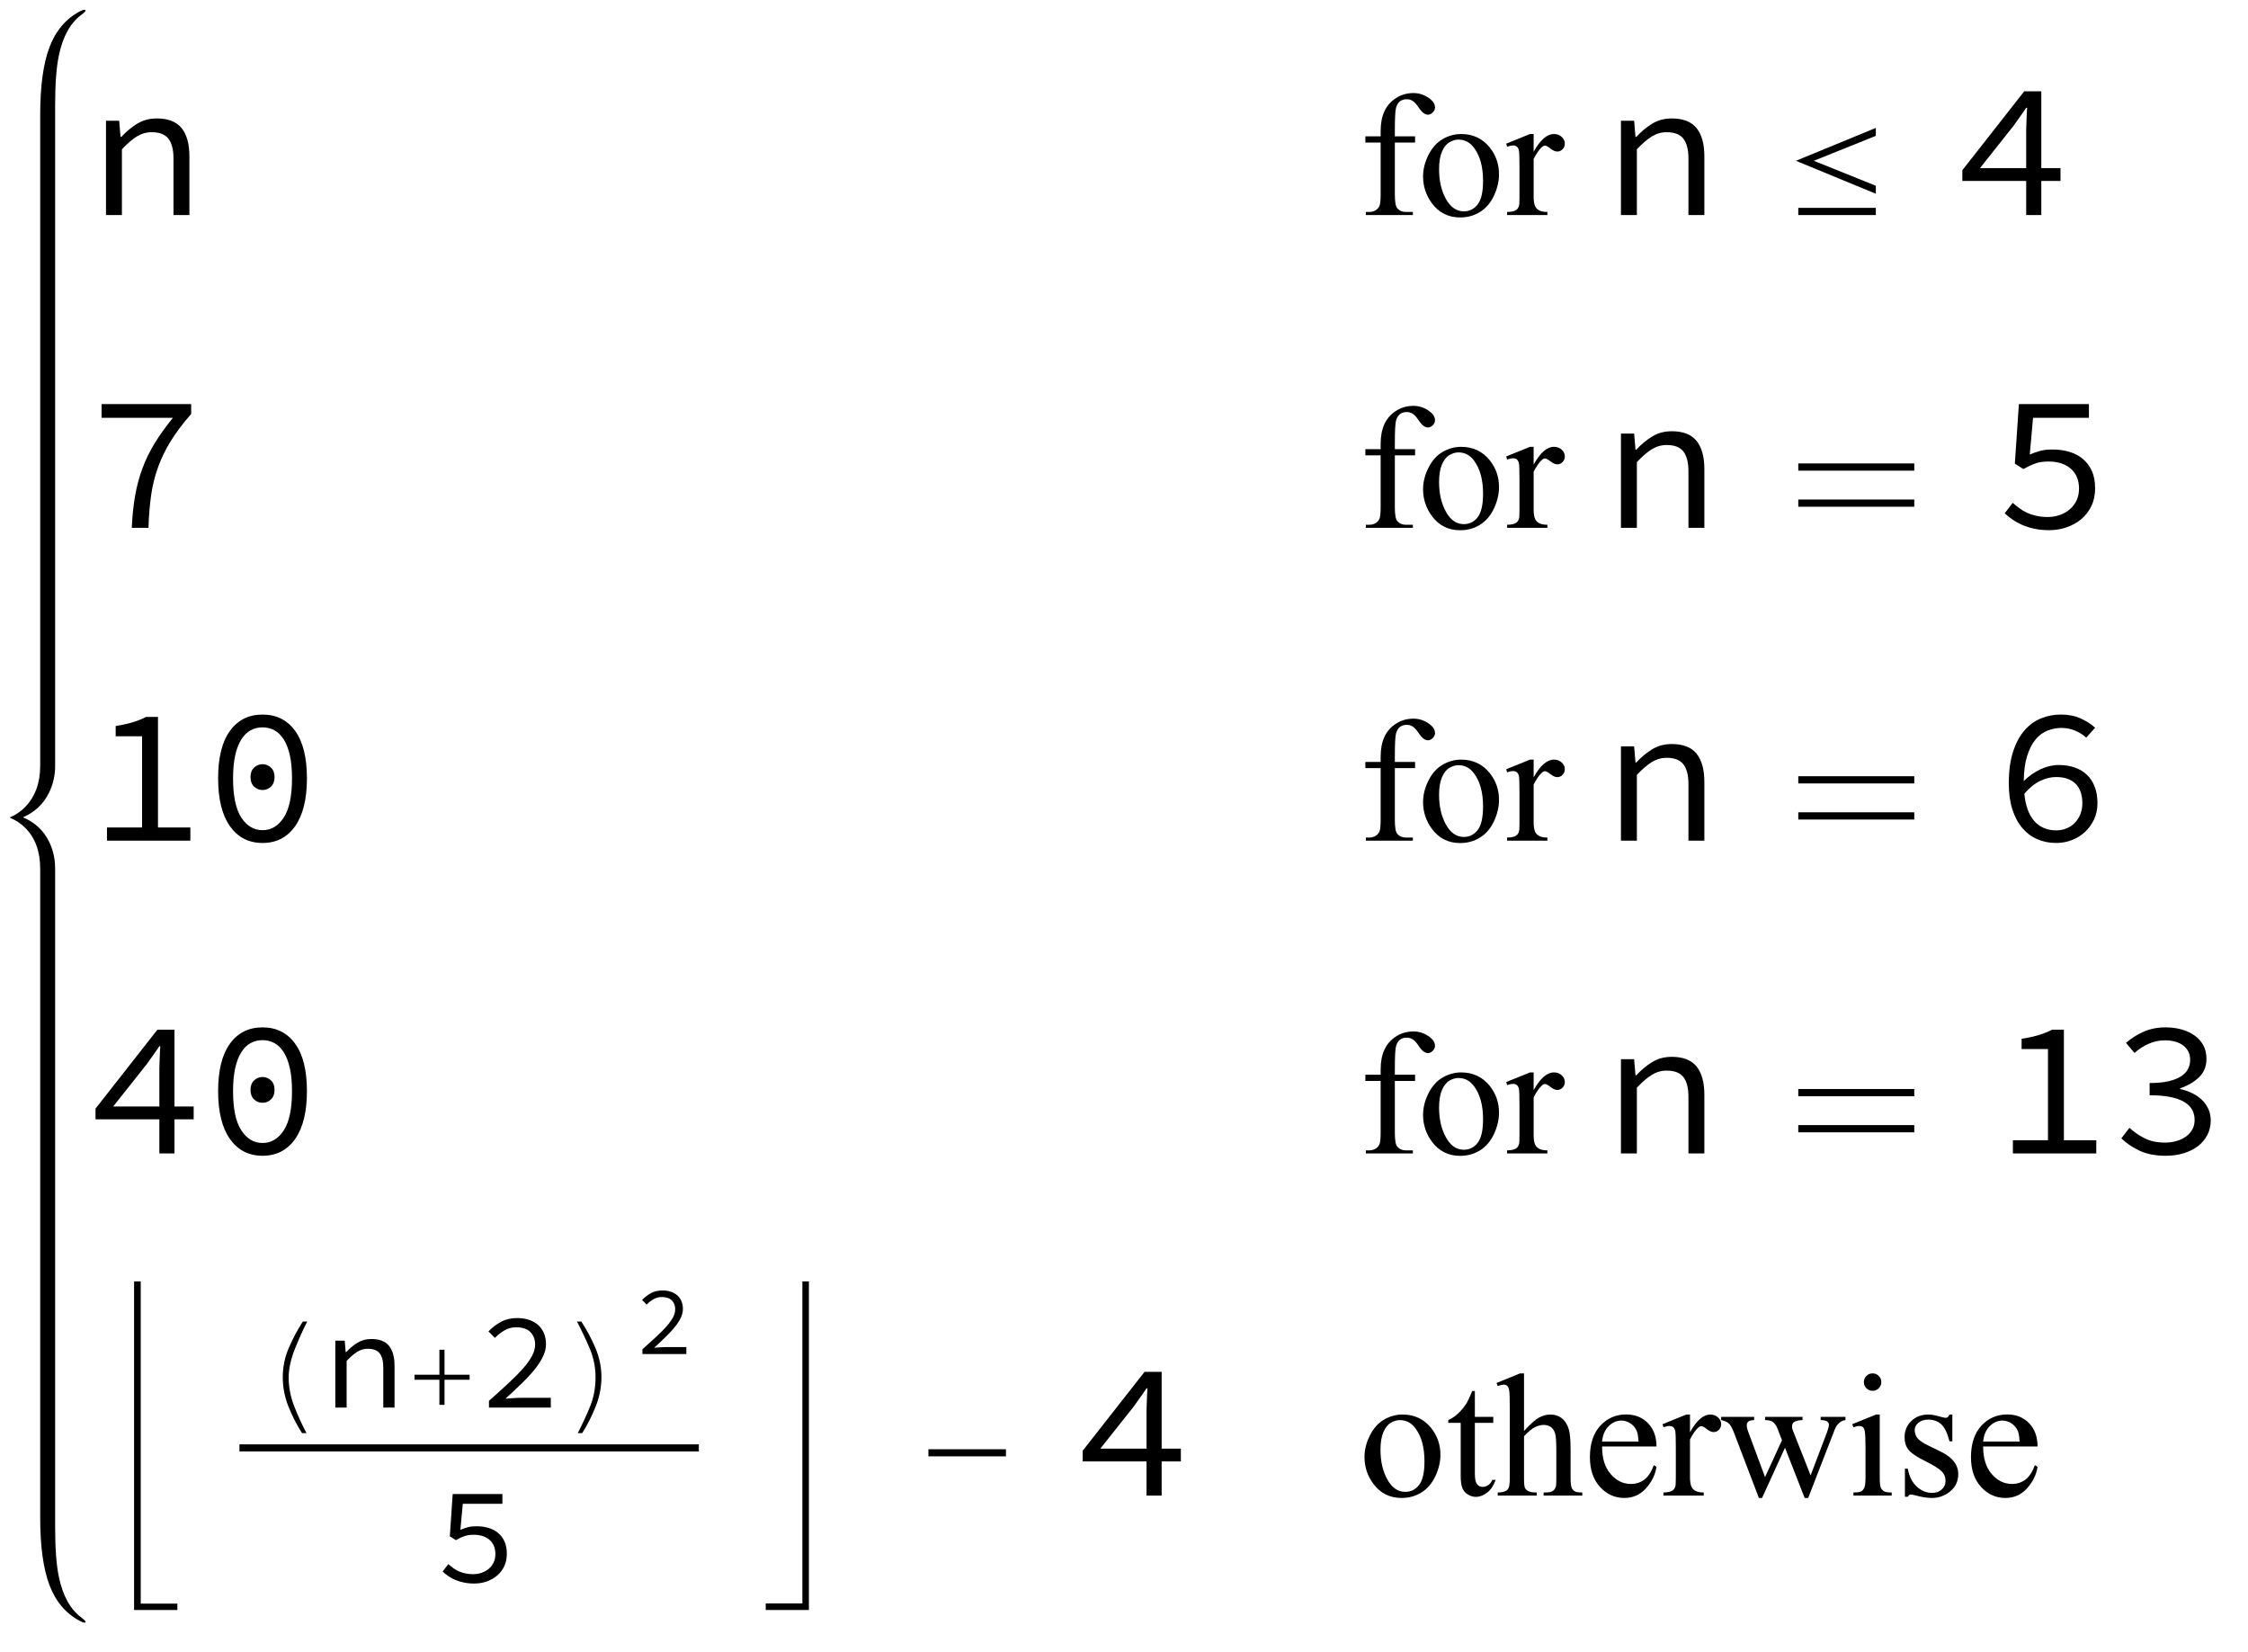 <?xml version="1.0" encoding="UTF-8"?>
<svg xmlns="http://www.w3.org/2000/svg" xmlns:xlink="http://www.w3.org/1999/xlink"  viewBox="0 0 230 169" version="1.1">
<defs>
<g>
<symbol overflow="visible" id="glyph0-0">
<path style="stroke:none;" d="M 1.23 -13.098 L 10.676 -13.098 L 10.676 0 L 1.23 0 Z M 5.059 -6.746 L 2.52 -11.352 L 2.52 -2.184 Z M 9.367 -2.184 L 9.367 -11.352 L 6.848 -6.746 Z M 8.473 -1.152 L 7.023 -3.77 L 5.992 -5.816 L 5.914 -5.816 L 4.844 -3.77 L 3.375 -1.152 Z M 5.992 -7.68 L 6.965 -9.547 L 8.273 -11.906 L 3.613 -11.906 L 4.922 -9.547 L 5.914 -7.68 Z M 5.992 -7.68 "/>
</symbol>
<symbol overflow="visible" id="glyph0-1">
<path style="stroke:none;" d="M 1.844 -9.645 L 3.195 -9.645 L 3.332 -7.996 L 3.414 -7.996 C 3.918 -8.539 4.457 -8.988 5.039 -9.348 C 5.621 -9.703 6.289 -9.883 7.047 -9.883 C 8.195 -9.883 9.039 -9.555 9.574 -8.902 C 10.109 -8.246 10.379 -7.277 10.379 -5.992 L 10.379 0 L 8.75 0 L 8.75 -5.773 C 8.75 -6.688 8.578 -7.367 8.234 -7.809 C 7.891 -8.254 7.324 -8.473 6.527 -8.473 C 6.238 -8.473 5.969 -8.438 5.727 -8.363 C 5.48 -8.293 5.238 -8.184 5 -8.039 C 4.762 -7.891 4.52 -7.711 4.266 -7.492 C 4.016 -7.273 3.75 -7.02 3.473 -6.727 L 3.473 0 L 1.844 0 Z M 1.844 -9.645 "/>
</symbol>
<symbol overflow="visible" id="glyph0-2">
<path style="stroke:none;" d="M 7.305 -4.801 L 7.305 -8.73 C 7.316 -9.074 7.328 -9.449 7.344 -9.852 C 7.355 -10.258 7.375 -10.629 7.402 -10.973 L 7.305 -10.973 C 7.105 -10.668 6.895 -10.363 6.668 -10.051 C 6.441 -9.742 6.227 -9.434 6.012 -9.129 L 2.578 -4.801 Z M 10.816 -3.492 L 8.852 -3.492 L 8.852 0 L 7.305 0 L 7.305 -3.492 L 0.773 -3.492 L 0.773 -4.586 L 7.105 -12.66 L 8.852 -12.66 L 8.852 -4.801 L 10.816 -4.801 Z M 10.816 -3.492 "/>
</symbol>
<symbol overflow="visible" id="glyph0-3">
<path style="stroke:none;" d="M 4.484 0 C 4.539 -1.203 4.648 -2.297 4.824 -3.285 C 4.996 -4.27 5.246 -5.207 5.578 -6.094 C 5.906 -6.98 6.328 -7.84 6.836 -8.672 C 7.348 -9.504 7.965 -10.367 8.691 -11.254 L 1.391 -11.254 L 1.391 -12.66 L 10.559 -12.66 L 10.559 -11.648 C 9.723 -10.695 9.035 -9.785 8.492 -8.91 C 7.949 -8.039 7.516 -7.148 7.184 -6.242 C 6.852 -5.336 6.613 -4.379 6.469 -3.375 C 6.324 -2.367 6.23 -1.242 6.191 0 Z M 4.484 0 "/>
</symbol>
<symbol overflow="visible" id="glyph0-4">
<path style="stroke:none;" d="M 1.926 -2.559 C 2.137 -2.375 2.363 -2.191 2.602 -2.016 C 2.84 -1.836 3.098 -1.68 3.383 -1.547 C 3.668 -1.414 3.984 -1.309 4.336 -1.23 C 4.688 -1.152 5.074 -1.109 5.496 -1.109 C 5.945 -1.109 6.367 -1.18 6.758 -1.32 C 7.148 -1.457 7.488 -1.652 7.777 -1.906 C 8.07 -2.156 8.297 -2.461 8.465 -2.816 C 8.629 -3.176 8.711 -3.57 8.711 -4.008 C 8.711 -4.883 8.43 -5.562 7.867 -6.051 C 7.305 -6.543 6.551 -6.785 5.598 -6.785 C 5.066 -6.785 4.617 -6.723 4.246 -6.59 C 3.875 -6.457 3.465 -6.266 3.016 -6.012 L 2.145 -6.57 L 2.559 -12.66 L 9.723 -12.66 L 9.723 -11.254 L 4.008 -11.254 L 3.672 -7.5 C 4.043 -7.66 4.402 -7.785 4.754 -7.879 C 5.105 -7.973 5.523 -8.016 6.012 -8.016 C 6.621 -8.016 7.191 -7.938 7.719 -7.777 C 8.25 -7.621 8.707 -7.379 9.098 -7.055 C 9.488 -6.73 9.797 -6.32 10.023 -5.824 C 10.246 -5.328 10.359 -4.738 10.359 -4.047 C 10.359 -3.359 10.23 -2.75 9.973 -2.223 C 9.715 -1.695 9.367 -1.246 8.93 -0.883 C 8.492 -0.52 7.996 -0.242 7.434 -0.051 C 6.871 0.141 6.285 0.238 5.676 0.238 C 5.105 0.238 4.594 0.188 4.137 0.09 C 3.68 -0.008 3.27 -0.141 2.906 -0.297 C 2.543 -0.457 2.211 -0.637 1.914 -0.844 C 1.617 -1.047 1.348 -1.262 1.109 -1.488 Z M 1.926 -2.559 "/>
</symbol>
<symbol overflow="visible" id="glyph0-5">
<path style="stroke:none;" d="M 10.477 -1.348 L 10.477 0 L 1.945 0 L 1.945 -1.348 L 5.535 -1.348 L 5.535 -10.676 L 2.836 -10.676 L 2.836 -11.727 C 3.512 -11.832 4.102 -11.965 4.605 -12.117 C 5.105 -12.27 5.555 -12.449 5.953 -12.66 L 7.164 -12.66 L 7.164 -1.348 Z M 10.477 -1.348 "/>
</symbol>
<symbol overflow="visible" id="glyph0-6">
<path style="stroke:none;" d="M 5.953 0.238 C 4.539 0.238 3.426 -0.336 2.621 -1.477 C 1.812 -2.621 1.41 -4.254 1.41 -6.371 C 1.41 -8.5 1.812 -10.121 2.621 -11.23 C 3.426 -12.344 4.539 -12.898 5.953 -12.898 C 7.367 -12.898 8.48 -12.344 9.289 -11.23 C 10.094 -10.121 10.496 -8.5 10.496 -6.371 C 10.496 -4.254 10.094 -2.621 9.289 -1.477 C 8.48 -0.332 7.367 0.238 5.953 0.238 Z M 5.953 -11.59 C 5.516 -11.59 5.113 -11.492 4.742 -11.293 C 4.371 -11.094 4.051 -10.777 3.781 -10.348 C 3.508 -9.918 3.301 -9.375 3.156 -8.723 C 3.012 -8.066 2.938 -7.281 2.938 -6.371 C 2.938 -4.559 3.219 -3.223 3.781 -2.363 C 4.344 -1.504 5.066 -1.07 5.953 -1.07 C 6.84 -1.07 7.562 -1.5 8.125 -2.363 C 8.688 -3.223 8.969 -4.559 8.969 -6.371 C 8.969 -7.285 8.898 -8.066 8.75 -8.723 C 8.605 -9.379 8.398 -9.918 8.125 -10.348 C 7.855 -10.777 7.535 -11.094 7.164 -11.293 C 6.793 -11.492 6.391 -11.59 5.953 -11.59 Z M 5.953 -5.18 C 5.621 -5.18 5.336 -5.297 5.09 -5.527 C 4.844 -5.758 4.723 -6.086 4.723 -6.508 C 4.723 -6.918 4.844 -7.238 5.09 -7.473 C 5.336 -7.703 5.621 -7.82 5.953 -7.82 C 6.285 -7.82 6.57 -7.703 6.816 -7.473 C 7.062 -7.242 7.184 -6.918 7.184 -6.508 C 7.184 -6.086 7.062 -5.758 6.816 -5.527 C 6.57 -5.297 6.285 -5.18 5.953 -5.18 Z M 5.953 -5.18 "/>
</symbol>
<symbol overflow="visible" id="glyph0-7">
<path style="stroke:none;" d="M 6.371 -1.051 C 6.742 -1.051 7.09 -1.117 7.422 -1.25 C 7.754 -1.383 8.039 -1.57 8.273 -1.816 C 8.512 -2.062 8.703 -2.352 8.84 -2.688 C 8.98 -3.027 9.051 -3.406 9.051 -3.832 C 9.051 -4.703 8.816 -5.367 8.355 -5.824 C 7.891 -6.281 7.223 -6.508 6.352 -6.508 C 5.848 -6.508 5.32 -6.379 4.762 -6.121 C 4.207 -5.863 3.656 -5.426 3.117 -4.801 C 3.234 -3.57 3.574 -2.641 4.137 -2.004 C 4.699 -1.371 5.445 -1.051 6.371 -1.051 Z M 9.445 -10.539 C 9.113 -10.844 8.73 -11.082 8.297 -11.262 C 7.859 -11.441 7.402 -11.531 6.926 -11.531 C 6.422 -11.531 5.941 -11.438 5.477 -11.254 C 5.016 -11.066 4.605 -10.762 4.258 -10.34 C 3.906 -9.918 3.621 -9.355 3.402 -8.664 C 3.184 -7.969 3.07 -7.109 3.055 -6.094 C 3.559 -6.594 4.125 -6.996 4.754 -7.293 C 5.383 -7.59 6.012 -7.738 6.648 -7.738 C 7.23 -7.738 7.762 -7.656 8.246 -7.492 C 8.73 -7.328 9.145 -7.082 9.496 -6.758 C 9.848 -6.434 10.117 -6.027 10.309 -5.535 C 10.5 -5.047 10.598 -4.477 10.598 -3.832 C 10.598 -3.223 10.48 -2.668 10.25 -2.172 C 10.02 -1.676 9.711 -1.25 9.328 -0.895 C 8.945 -0.535 8.496 -0.258 7.988 -0.059 C 7.477 0.141 6.938 0.238 6.371 0.238 C 5.684 0.238 5.043 0.113 4.457 -0.141 C 3.867 -0.391 3.355 -0.77 2.918 -1.281 C 2.48 -1.789 2.141 -2.426 1.895 -3.184 C 1.648 -3.945 1.527 -4.836 1.527 -5.855 C 1.527 -7.125 1.672 -8.207 1.965 -9.098 C 2.254 -9.992 2.645 -10.719 3.137 -11.281 C 3.625 -11.844 4.191 -12.254 4.832 -12.512 C 5.473 -12.77 6.141 -12.898 6.828 -12.898 C 7.609 -12.898 8.285 -12.77 8.859 -12.512 C 9.438 -12.254 9.938 -11.934 10.359 -11.551 Z M 9.445 -10.539 "/>
</symbol>
<symbol overflow="visible" id="glyph0-8">
<path style="stroke:none;" d="M 1.965 -2.621 C 2.387 -2.223 2.895 -1.871 3.484 -1.566 C 4.07 -1.262 4.777 -1.109 5.598 -1.109 C 6.035 -1.109 6.438 -1.168 6.809 -1.281 C 7.18 -1.395 7.5 -1.547 7.77 -1.746 C 8.039 -1.945 8.254 -2.188 8.406 -2.469 C 8.559 -2.754 8.633 -3.074 8.633 -3.434 C 8.633 -3.805 8.551 -4.145 8.383 -4.457 C 8.219 -4.766 7.953 -5.035 7.582 -5.258 C 7.211 -5.484 6.734 -5.656 6.152 -5.773 C 5.57 -5.895 4.863 -5.953 4.027 -5.953 L 4.027 -7.203 C 4.781 -7.203 5.422 -7.262 5.945 -7.383 C 6.465 -7.5 6.895 -7.668 7.223 -7.879 C 7.555 -8.09 7.797 -8.34 7.949 -8.633 C 8.102 -8.922 8.176 -9.234 8.176 -9.566 C 8.176 -10.188 7.941 -10.676 7.473 -11.035 C 7.004 -11.391 6.375 -11.57 5.598 -11.57 C 5 -11.57 4.438 -11.449 3.91 -11.211 C 3.379 -10.973 2.902 -10.664 2.48 -10.281 L 1.609 -11.312 C 2.137 -11.773 2.738 -12.156 3.414 -12.453 C 4.09 -12.75 4.836 -12.898 5.656 -12.898 C 6.25 -12.898 6.805 -12.828 7.312 -12.68 C 7.82 -12.535 8.266 -12.328 8.641 -12.055 C 9.02 -11.785 9.312 -11.449 9.527 -11.055 C 9.738 -10.656 9.844 -10.199 9.844 -9.684 C 9.844 -8.918 9.59 -8.289 9.09 -7.801 C 8.586 -7.309 7.938 -6.934 7.145 -6.668 L 7.145 -6.59 C 7.566 -6.496 7.969 -6.359 8.344 -6.184 C 8.723 -6.004 9.055 -5.777 9.348 -5.508 C 9.637 -5.234 9.867 -4.922 10.031 -4.562 C 10.195 -4.207 10.281 -3.809 10.281 -3.375 C 10.281 -2.82 10.16 -2.316 9.922 -1.867 C 9.684 -1.418 9.355 -1.035 8.941 -0.723 C 8.523 -0.414 8.039 -0.176 7.48 -0.012 C 6.926 0.156 6.332 0.238 5.695 0.238 C 4.598 0.238 3.68 0.055 2.938 -0.309 C 2.195 -0.672 1.594 -1.086 1.133 -1.547 Z M 1.965 -2.621 "/>
</symbol>
<symbol overflow="visible" id="glyph1-0">
<path style="stroke:none;" d="M 2.496 0 L 2.496 -11.25 L 11.496 -11.25 L 11.496 0 Z M 2.777 -0.281 L 11.215 -0.281 L 11.215 -10.969 L 2.777 -10.969 Z M 2.777 -0.281 "/>
</symbol>
<symbol overflow="visible" id="glyph1-1">
<g>
</g>
</symbol>
<symbol overflow="visible" id="glyph1-2">
<path style="stroke:none;" d="M 3.711 -7.418 L 3.711 -2.125 C 3.711 -1.375 3.789 -0.902 3.953 -0.703 C 4.172 -0.445 4.461 -0.316 4.824 -0.316 L 5.555 -0.316 L 5.555 0 L 0.746 0 L 0.746 -0.316 L 1.109 -0.316 C 1.344 -0.316 1.555 -0.375 1.75 -0.492 C 1.941 -0.609 2.074 -0.766 2.148 -0.969 C 2.223 -1.168 2.258 -1.555 2.258 -2.125 L 2.258 -7.418 L 0.695 -7.418 L 0.695 -8.051 L 2.258 -8.051 L 2.258 -8.578 C 2.258 -9.383 2.387 -10.062 2.645 -10.617 C 2.902 -11.172 3.297 -11.625 3.828 -11.965 C 4.359 -12.309 4.953 -12.48 5.617 -12.48 C 6.23 -12.48 6.797 -12.281 7.312 -11.883 C 7.652 -11.617 7.82 -11.324 7.82 -10.996 C 7.82 -10.82 7.746 -10.652 7.594 -10.5 C 7.441 -10.344 7.277 -10.266 7.102 -10.266 C 6.969 -10.266 6.824 -10.312 6.676 -10.41 C 6.527 -10.508 6.344 -10.715 6.125 -11.035 C 5.91 -11.355 5.711 -11.57 5.527 -11.68 C 5.348 -11.793 5.145 -11.848 4.922 -11.848 C 4.652 -11.848 4.422 -11.777 4.234 -11.633 C 4.047 -11.488 3.914 -11.266 3.832 -10.965 C 3.75 -10.664 3.711 -9.883 3.711 -8.633 L 3.711 -8.051 L 5.781 -8.051 L 5.781 -7.418 Z M 3.711 -7.418 "/>
</symbol>
<symbol overflow="visible" id="glyph1-3">
<path style="stroke:none;" d="M 4.5 -8.289 C 5.719 -8.289 6.695 -7.824 7.438 -6.898 C 8.062 -6.109 8.375 -5.199 8.375 -4.176 C 8.375 -3.453 8.203 -2.727 7.859 -1.984 C 7.512 -1.246 7.035 -0.691 6.43 -0.316 C 5.824 0.059 5.148 0.246 4.402 0.246 C 3.191 0.246 2.227 -0.238 1.512 -1.203 C 0.906 -2.02 0.605 -2.934 0.605 -3.945 C 0.605 -4.684 0.789 -5.418 1.156 -6.148 C 1.523 -6.879 2.004 -7.418 2.602 -7.766 C 3.199 -8.113 3.832 -8.289 4.5 -8.289 Z M 4.227 -7.719 C 3.918 -7.719 3.605 -7.625 3.293 -7.441 C 2.977 -7.258 2.727 -6.93 2.531 -6.469 C 2.336 -6.008 2.242 -5.41 2.242 -4.684 C 2.242 -3.512 2.473 -2.5 2.941 -1.652 C 3.406 -0.805 4.02 -0.379 4.781 -0.379 C 5.352 -0.379 5.82 -0.613 6.188 -1.082 C 6.555 -1.551 6.742 -2.355 6.742 -3.5 C 6.742 -4.93 6.434 -6.055 5.82 -6.875 C 5.402 -7.438 4.871 -7.719 4.227 -7.719 Z M 4.227 -7.719 "/>
</symbol>
<symbol overflow="visible" id="glyph1-4">
<path style="stroke:none;" d="M 2.918 -8.289 L 2.918 -6.477 C 3.594 -7.684 4.281 -8.289 4.992 -8.289 C 5.312 -8.289 5.582 -8.191 5.793 -7.992 C 6.004 -7.797 6.109 -7.57 6.109 -7.312 C 6.109 -7.086 6.031 -6.891 5.879 -6.734 C 5.727 -6.574 5.547 -6.496 5.336 -6.496 C 5.129 -6.496 4.898 -6.598 4.645 -6.797 C 4.391 -7 4.203 -7.102 4.078 -7.102 C 3.973 -7.102 3.859 -7.043 3.734 -6.926 C 3.473 -6.688 3.199 -6.289 2.918 -5.738 L 2.918 -1.883 C 2.918 -1.438 2.973 -1.098 3.086 -0.871 C 3.16 -0.711 3.297 -0.578 3.488 -0.477 C 3.684 -0.371 3.961 -0.316 4.324 -0.316 L 4.324 0 L 0.203 0 L 0.203 -0.316 C 0.613 -0.316 0.918 -0.383 1.117 -0.508 C 1.262 -0.602 1.367 -0.754 1.422 -0.957 C 1.453 -1.059 1.469 -1.344 1.469 -1.812 L 1.469 -4.93 C 1.469 -5.867 1.449 -6.426 1.41 -6.605 C 1.371 -6.785 1.301 -6.914 1.199 -6.996 C 1.098 -7.078 0.969 -7.117 0.816 -7.117 C 0.637 -7.117 0.43 -7.074 0.203 -6.988 L 0.113 -7.305 L 2.547 -8.289 Z M 2.918 -8.289 "/>
</symbol>
<symbol overflow="visible" id="glyph1-5">
<path style="stroke:none;" d="M 2.898 -10.695 L 2.898 -8.051 L 4.781 -8.051 L 4.781 -7.438 L 2.898 -7.438 L 2.898 -2.215 C 2.898 -1.695 2.977 -1.344 3.125 -1.16 C 3.273 -0.977 3.465 -0.887 3.699 -0.887 C 3.895 -0.887 4.082 -0.949 4.262 -1.066 C 4.445 -1.188 4.586 -1.367 4.684 -1.602 L 5.027 -1.602 C 4.82 -1.027 4.531 -0.594 4.156 -0.305 C 3.781 -0.016 3.395 0.133 2.996 0.133 C 2.727 0.133 2.465 0.059 2.207 -0.094 C 1.949 -0.242 1.758 -0.457 1.633 -0.734 C 1.512 -1.012 1.449 -1.441 1.449 -2.023 L 1.449 -7.438 L 0.176 -7.438 L 0.176 -7.727 C 0.5 -7.855 0.828 -8.074 1.164 -8.379 C 1.5 -8.688 1.801 -9.055 2.066 -9.477 C 2.199 -9.699 2.387 -10.105 2.629 -10.695 Z M 2.898 -10.695 "/>
</symbol>
<symbol overflow="visible" id="glyph1-6">
<path style="stroke:none;" d="M 2.926 -12.5 L 2.926 -6.609 C 3.578 -7.324 4.094 -7.781 4.473 -7.984 C 4.855 -8.188 5.234 -8.289 5.617 -8.289 C 6.074 -8.289 6.465 -8.164 6.793 -7.91 C 7.121 -7.656 7.367 -7.262 7.523 -6.723 C 7.633 -6.348 7.691 -5.664 7.691 -4.668 L 7.691 -1.82 C 7.691 -1.309 7.73 -0.961 7.812 -0.773 C 7.871 -0.633 7.973 -0.523 8.113 -0.438 C 8.254 -0.355 8.512 -0.316 8.887 -0.316 L 8.887 0 L 4.93 0 L 4.93 -0.316 L 5.117 -0.316 C 5.492 -0.316 5.75 -0.375 5.898 -0.488 C 6.043 -0.602 6.148 -0.77 6.203 -0.992 C 6.223 -1.086 6.23 -1.363 6.23 -1.82 L 6.23 -4.668 C 6.23 -5.547 6.188 -6.125 6.094 -6.398 C 6.004 -6.672 5.859 -6.879 5.66 -7.02 C 5.461 -7.156 5.219 -7.227 4.938 -7.227 C 4.652 -7.227 4.352 -7.148 4.043 -6.996 C 3.734 -6.844 3.359 -6.535 2.926 -6.074 L 2.926 -1.82 C 2.926 -1.27 2.957 -0.926 3.02 -0.789 C 3.082 -0.656 3.195 -0.543 3.363 -0.453 C 3.531 -0.363 3.816 -0.316 4.227 -0.316 L 4.227 0 L 0.238 0 L 0.238 -0.316 C 0.594 -0.316 0.875 -0.371 1.082 -0.484 C 1.199 -0.543 1.293 -0.652 1.363 -0.816 C 1.434 -0.98 1.469 -1.316 1.469 -1.82 L 1.469 -9.105 C 1.469 -10.023 1.445 -10.59 1.402 -10.801 C 1.359 -11.012 1.289 -11.156 1.199 -11.234 C 1.109 -11.309 0.988 -11.348 0.836 -11.348 C 0.711 -11.348 0.512 -11.301 0.238 -11.207 L 0.113 -11.516 L 2.523 -12.5 Z M 2.926 -12.5 "/>
</symbol>
<symbol overflow="visible" id="glyph1-7">
<path style="stroke:none;" d="M 1.914 -5.02 C 1.91 -3.824 2.199 -2.887 2.785 -2.207 C 3.371 -1.527 4.062 -1.188 4.852 -1.188 C 5.379 -1.188 5.836 -1.332 6.227 -1.621 C 6.617 -1.91 6.945 -2.406 7.207 -3.109 L 7.48 -2.938 C 7.355 -2.133 7 -1.402 6.406 -0.742 C 5.816 -0.082 5.074 0.246 4.184 0.246 C 3.219 0.246 2.391 -0.129 1.699 -0.883 C 1.012 -1.637 0.668 -2.648 0.668 -3.922 C 0.668 -5.297 1.02 -6.371 1.727 -7.141 C 2.434 -7.91 3.32 -8.297 4.387 -8.297 C 5.289 -8.297 6.031 -8 6.609 -7.406 C 7.188 -6.812 7.48 -6.016 7.48 -5.02 Z M 1.914 -5.527 L 5.641 -5.527 C 5.613 -6.043 5.551 -6.406 5.457 -6.617 C 5.312 -6.945 5.094 -7.203 4.805 -7.391 C 4.516 -7.578 4.211 -7.672 3.895 -7.672 C 3.406 -7.672 2.973 -7.484 2.59 -7.105 C 2.203 -6.727 1.98 -6.203 1.914 -5.527 Z M 1.914 -5.527 "/>
</symbol>
<symbol overflow="visible" id="glyph1-8">
<path style="stroke:none;" d="M 0.113 -8.051 L 3.488 -8.051 L 3.488 -7.727 C 3.18 -7.703 2.977 -7.648 2.879 -7.559 C 2.781 -7.469 2.734 -7.344 2.734 -7.18 C 2.734 -7 2.781 -6.781 2.883 -6.523 L 4.605 -1.891 L 6.336 -5.66 L 5.879 -6.848 C 5.738 -7.199 5.555 -7.441 5.328 -7.578 C 5.199 -7.66 4.957 -7.707 4.605 -7.727 L 4.605 -8.051 L 8.438 -8.051 L 8.438 -7.727 C 8.016 -7.707 7.719 -7.633 7.539 -7.496 C 7.422 -7.402 7.367 -7.254 7.367 -7.047 C 7.367 -6.93 7.391 -6.812 7.438 -6.688 L 9.266 -2.066 L 10.961 -6.523 C 11.078 -6.84 11.137 -7.09 11.137 -7.277 C 11.137 -7.391 11.078 -7.488 10.965 -7.578 C 10.852 -7.664 10.625 -7.715 10.293 -7.727 L 10.293 -8.051 L 12.832 -8.051 L 12.832 -7.727 C 12.32 -7.648 11.945 -7.305 11.707 -6.688 L 9.016 0.246 L 8.656 0.246 L 6.645 -4.895 L 4.297 0.246 L 3.973 0.246 L 1.391 -6.523 C 1.219 -6.949 1.051 -7.238 0.887 -7.387 C 0.723 -7.535 0.465 -7.648 0.113 -7.727 Z M 0.113 -8.051 "/>
</symbol>
<symbol overflow="visible" id="glyph1-9">
<path style="stroke:none;" d="M 2.609 -12.5 C 2.855 -12.5 3.066 -12.41 3.238 -12.238 C 3.41 -12.066 3.5 -11.855 3.5 -11.609 C 3.5 -11.363 3.41 -11.152 3.238 -10.977 C 3.066 -10.801 2.855 -10.715 2.609 -10.715 C 2.363 -10.715 2.152 -10.801 1.977 -10.977 C 1.801 -11.152 1.715 -11.363 1.715 -11.609 C 1.715 -11.855 1.801 -12.066 1.973 -12.238 C 2.145 -12.41 2.359 -12.5 2.609 -12.5 Z M 3.34 -8.289 L 3.34 -1.82 C 3.34 -1.316 3.375 -0.98 3.449 -0.812 C 3.523 -0.645 3.633 -0.523 3.773 -0.438 C 3.918 -0.355 4.18 -0.316 4.562 -0.316 L 4.562 0 L 0.648 0 L 0.648 -0.316 C 1.043 -0.316 1.305 -0.355 1.441 -0.43 C 1.578 -0.508 1.684 -0.633 1.762 -0.809 C 1.84 -0.984 1.883 -1.32 1.883 -1.82 L 1.883 -4.922 C 1.883 -5.797 1.855 -6.359 1.801 -6.617 C 1.762 -6.805 1.695 -6.938 1.609 -7.008 C 1.52 -7.082 1.398 -7.117 1.25 -7.117 C 1.086 -7.117 0.883 -7.074 0.648 -6.988 L 0.527 -7.305 L 2.953 -8.289 Z M 3.34 -8.289 "/>
</symbol>
<symbol overflow="visible" id="glyph1-10">
<path style="stroke:none;" d="M 5.766 -8.289 L 5.766 -5.547 L 5.477 -5.547 C 5.254 -6.406 4.969 -6.992 4.617 -7.305 C 4.27 -7.613 3.828 -7.77 3.289 -7.77 C 2.879 -7.77 2.547 -7.66 2.293 -7.445 C 2.043 -7.227 1.914 -6.988 1.914 -6.723 C 1.914 -6.395 2.008 -6.113 2.195 -5.879 C 2.379 -5.641 2.75 -5.383 3.305 -5.117 L 4.586 -4.492 C 5.777 -3.91 6.371 -3.148 6.371 -2.195 C 6.371 -1.465 6.094 -0.875 5.543 -0.426 C 4.988 0.023 4.367 0.246 3.684 0.246 C 3.191 0.246 2.629 0.156 1.996 -0.016 C 1.801 -0.074 1.645 -0.105 1.52 -0.105 C 1.387 -0.105 1.281 -0.031 1.203 0.125 L 0.914 0.125 L 0.914 -2.75 L 1.203 -2.75 C 1.367 -1.93 1.68 -1.312 2.145 -0.898 C 2.609 -0.48 3.125 -0.273 3.699 -0.273 C 4.105 -0.273 4.434 -0.391 4.688 -0.629 C 4.945 -0.867 5.07 -1.152 5.07 -1.484 C 5.07 -1.891 4.93 -2.23 4.645 -2.504 C 4.359 -2.781 3.793 -3.129 2.945 -3.551 C 2.094 -3.973 1.539 -4.352 1.273 -4.695 C 1.012 -5.027 0.879 -5.449 0.879 -5.961 C 0.879 -6.621 1.105 -7.176 1.559 -7.621 C 2.016 -8.066 2.602 -8.289 3.32 -8.289 C 3.637 -8.289 4.023 -8.219 4.473 -8.086 C 4.773 -8 4.973 -7.953 5.07 -7.953 C 5.164 -7.953 5.238 -7.977 5.289 -8.016 C 5.344 -8.055 5.406 -8.148 5.477 -8.289 Z M 5.766 -8.289 "/>
</symbol>
<symbol overflow="visible" id="glyph2-0">
<path style="stroke:none;" d="M 1.242 0 L 1.242 -15.203 L 8.684 -15.203 L 8.684 0 Z M 2.48 -1.242 L 7.441 -1.242 L 7.441 -13.965 L 2.48 -13.965 Z M 2.48 -1.242 "/>
</symbol>
<symbol overflow="visible" id="glyph2-1">
<path style="stroke:none;" d="M 9.922 -2.18 L 1.746 -5.551 L 9.922 -8.914 L 9.922 -8.102 L 3.574 -5.551 L 9.922 -2.996 Z M 9.922 0 L 1.988 0 L 1.988 -0.738 L 9.922 -0.738 Z M 9.922 0 "/>
</symbol>
<symbol overflow="visible" id="glyph2-2">
<path style="stroke:none;" d="M 13.855 -5.852 L 1.988 -5.852 L 1.988 -6.59 L 13.855 -6.59 Z M 13.855 -2.16 L 1.988 -2.16 L 1.988 -2.898 L 13.855 -2.898 Z M 13.855 -2.16 "/>
</symbol>
<symbol overflow="visible" id="glyph2-3">
<path style="stroke:none;" d="M 9.148 11.707 L 4.719 11.707 L 4.719 -21.91 L 5.398 -21.91 L 5.398 11.055 L 9.148 11.055 Z M 9.148 11.707 "/>
</symbol>
<symbol overflow="visible" id="glyph2-4">
<path style="stroke:none;" d="M 6.762 11.707 L 2.344 11.707 L 2.344 11.035 L 6.094 11.035 L 6.094 -21.91 L 6.762 -21.91 Z M 6.762 11.707 "/>
</symbol>
<symbol overflow="visible" id="glyph2-5">
<path style="stroke:none;" d="M 9.922 -4.012 L 1.988 -4.012 L 1.988 -4.738 L 9.922 -4.738 Z M 9.922 -4.012 "/>
</symbol>
<symbol overflow="visible" id="glyph3-0">
<path style="stroke:none;" d="M 0.879 0 L 0.879 -10.793 L 6.164 -10.793 L 6.164 0 Z M 1.762 -0.879 L 5.285 -0.879 L 5.285 -9.914 L 1.762 -9.914 Z M 1.762 -0.879 "/>
</symbol>
<symbol overflow="visible" id="glyph3-1">
<path style="stroke:none;" d="M 6.441 -8.805 C 6.047 -8.062 5.629 -7.145 5.191 -6.051 C 4.754 -4.957 4.535 -3.973 4.535 -3.102 C 4.535 -2.094 4.723 -1.109 5.098 -0.148 C 5.473 0.812 5.895 1.73 6.355 2.609 L 5.902 2.609 C 5.367 1.781 4.902 0.875 4.512 -0.109 C 4.121 -1.098 3.93 -2.094 3.93 -3.102 C 3.93 -4.145 4.133 -5.141 4.543 -6.094 C 4.953 -7.051 5.434 -7.953 5.984 -8.805 Z M 6.441 -8.805 "/>
</symbol>
<symbol overflow="visible" id="glyph3-2">
<path style="stroke:none;" d="M 7.047 -2.848 L 4.48 -2.848 L 4.48 -0.281 L 3.957 -0.281 L 3.957 -2.848 L 1.41 -2.848 L 1.41 -3.363 L 3.957 -3.363 L 3.957 -5.918 L 4.48 -5.918 L 4.48 -3.363 L 7.047 -3.363 Z M 7.047 -2.848 "/>
</symbol>
<symbol overflow="visible" id="glyph3-3">
<path style="stroke:none;" d="M 4.535 -3.102 C 4.535 -2.086 4.336 -1.078 3.934 -0.082 C 3.535 0.914 3.078 1.809 2.566 2.609 L 2.113 2.609 C 2.602 1.66 3.027 0.738 3.387 -0.148 C 3.746 -1.035 3.93 -2.02 3.93 -3.102 C 3.93 -4.145 3.723 -5.141 3.316 -6.094 C 2.906 -7.051 2.48 -7.953 2.031 -8.805 L 2.477 -8.805 C 3.031 -7.961 3.512 -7.059 3.922 -6.094 C 4.328 -5.133 4.535 -4.137 4.535 -3.102 Z M 4.535 -3.102 "/>
</symbol>
<symbol overflow="visible" id="glyph4-0">
<path style="stroke:none;" d="M 0.875 -9.301 L 7.582 -9.301 L 7.582 0 L 0.875 0 Z M 3.594 -4.789 L 1.789 -8.059 L 1.789 -1.551 Z M 6.652 -1.551 L 6.652 -8.059 L 4.859 -4.789 Z M 6.016 -0.816 L 4.988 -2.676 L 4.254 -4.129 L 4.199 -4.129 L 3.438 -2.676 L 2.395 -0.816 Z M 4.254 -5.453 L 4.945 -6.777 L 5.875 -8.453 L 2.562 -8.453 L 3.496 -6.777 L 4.199 -5.453 Z M 4.254 -5.453 "/>
</symbol>
<symbol overflow="visible" id="glyph4-1">
<path style="stroke:none;" d="M 1.309 -6.848 L 2.27 -6.848 L 2.367 -5.68 L 2.422 -5.68 C 2.781 -6.062 3.164 -6.383 3.578 -6.637 C 3.992 -6.891 4.465 -7.016 5 -7.016 C 5.82 -7.016 6.418 -6.785 6.797 -6.32 C 7.18 -5.855 7.367 -5.168 7.367 -4.254 L 7.367 0 L 6.215 0 L 6.215 -4.102 C 6.215 -4.75 6.09 -5.23 5.848 -5.543 C 5.602 -5.859 5.199 -6.016 4.637 -6.016 C 4.43 -6.016 4.238 -5.992 4.066 -5.938 C 3.891 -5.887 3.719 -5.809 3.551 -5.707 C 3.383 -5.602 3.207 -5.473 3.031 -5.32 C 2.852 -5.164 2.664 -4.984 2.465 -4.777 L 2.465 0 L 1.309 0 Z M 1.309 -6.848 "/>
</symbol>
<symbol overflow="visible" id="glyph4-2">
<path style="stroke:none;" d="M 1.027 -0.691 C 1.789 -1.367 2.465 -1.977 3.051 -2.523 C 3.637 -3.066 4.129 -3.566 4.531 -4.023 C 4.93 -4.477 5.23 -4.902 5.438 -5.297 C 5.645 -5.691 5.75 -6.078 5.75 -6.453 C 5.75 -6.969 5.59 -7.391 5.27 -7.723 C 4.949 -8.051 4.457 -8.215 3.789 -8.215 C 3.367 -8.215 2.977 -8.109 2.613 -7.898 C 2.25 -7.688 1.926 -7.43 1.633 -7.129 L 0.973 -7.793 C 1.375 -8.207 1.812 -8.535 2.277 -8.785 C 2.742 -9.035 3.293 -9.16 3.93 -9.16 C 4.383 -9.16 4.789 -9.094 5.148 -8.969 C 5.512 -8.84 5.82 -8.664 6.074 -8.434 C 6.328 -8.203 6.52 -7.922 6.656 -7.594 C 6.793 -7.266 6.863 -6.902 6.863 -6.508 C 6.863 -6.086 6.762 -5.66 6.559 -5.234 C 6.355 -4.809 6.074 -4.367 5.707 -3.91 C 5.34 -3.453 4.902 -2.98 4.395 -2.488 C 3.887 -1.996 3.328 -1.469 2.719 -0.914 C 2.992 -0.934 3.27 -0.953 3.559 -0.973 C 3.844 -0.992 4.125 -1 4.395 -1 L 7.355 -1 L 7.355 0 L 1.027 0 Z M 1.027 -0.691 "/>
</symbol>
<symbol overflow="visible" id="glyph4-3">
<path style="stroke:none;" d="M 1.367 -1.816 C 1.516 -1.688 1.676 -1.559 1.848 -1.43 C 2.016 -1.305 2.199 -1.191 2.402 -1.098 C 2.605 -1.004 2.828 -0.93 3.078 -0.875 C 3.328 -0.816 3.602 -0.789 3.902 -0.789 C 4.223 -0.789 4.52 -0.84 4.797 -0.938 C 5.074 -1.035 5.316 -1.176 5.523 -1.352 C 5.73 -1.531 5.891 -1.746 6.008 -2 C 6.125 -2.254 6.184 -2.535 6.184 -2.848 C 6.184 -3.465 5.984 -3.949 5.586 -4.297 C 5.188 -4.645 4.648 -4.82 3.973 -4.82 C 3.598 -4.82 3.277 -4.773 3.016 -4.68 C 2.754 -4.586 2.461 -4.449 2.141 -4.27 L 1.523 -4.664 L 1.816 -8.988 L 6.902 -8.988 L 6.902 -7.988 L 2.848 -7.988 L 2.605 -5.324 C 2.871 -5.438 3.125 -5.527 3.375 -5.594 C 3.625 -5.66 3.922 -5.691 4.27 -5.691 C 4.703 -5.691 5.105 -5.637 5.48 -5.523 C 5.855 -5.41 6.184 -5.238 6.461 -5.008 C 6.738 -4.777 6.957 -4.488 7.117 -4.137 C 7.277 -3.785 7.355 -3.363 7.355 -2.875 C 7.355 -2.387 7.262 -1.953 7.082 -1.578 C 6.898 -1.203 6.652 -0.887 6.34 -0.629 C 6.031 -0.371 5.676 -0.172 5.277 -0.035 C 4.879 0.102 4.461 0.168 4.031 0.168 C 3.625 0.168 3.262 0.133 2.938 0.062 C 2.613 -0.008 2.324 -0.098 2.062 -0.211 C 1.805 -0.324 1.57 -0.453 1.359 -0.598 C 1.148 -0.742 0.957 -0.898 0.789 -1.059 Z M 1.367 -1.816 "/>
</symbol>
<symbol overflow="visible" id="glyph5-0">
<path style="stroke:none;" d="M 0.621 -6.602 L 5.383 -6.602 L 5.383 0 L 0.621 0 Z M 2.551 -3.402 L 1.27 -5.723 L 1.27 -1.102 Z M 4.723 -1.102 L 4.723 -5.723 L 3.453 -3.402 Z M 4.273 -0.582 L 3.543 -1.902 L 3.02 -2.93 L 2.98 -2.93 L 2.441 -1.902 L 1.699 -0.582 Z M 3.02 -3.871 L 3.512 -4.812 L 4.172 -6.004 L 1.82 -6.004 L 2.48 -4.812 L 2.98 -3.871 Z M 3.02 -3.871 "/>
</symbol>
<symbol overflow="visible" id="glyph5-1">
<path style="stroke:none;" d="M 0.73 -0.488 C 1.27 -0.969 1.75 -1.402 2.164 -1.789 C 2.582 -2.176 2.934 -2.531 3.215 -2.855 C 3.5 -3.18 3.715 -3.48 3.863 -3.762 C 4.008 -4.043 4.082 -4.316 4.082 -4.582 C 4.082 -4.949 3.969 -5.25 3.742 -5.48 C 3.516 -5.715 3.164 -5.832 2.691 -5.832 C 2.391 -5.832 2.113 -5.758 1.855 -5.605 C 1.598 -5.457 1.367 -5.273 1.16 -5.062 L 0.691 -5.531 C 0.977 -5.824 1.285 -6.062 1.617 -6.238 C 1.945 -6.414 2.336 -6.504 2.793 -6.504 C 3.113 -6.504 3.398 -6.457 3.656 -6.367 C 3.914 -6.277 4.133 -6.152 4.312 -5.988 C 4.492 -5.824 4.629 -5.625 4.727 -5.391 C 4.824 -5.156 4.871 -4.902 4.871 -4.621 C 4.871 -4.32 4.801 -4.02 4.656 -3.715 C 4.512 -3.414 4.312 -3.098 4.051 -2.777 C 3.793 -2.453 3.48 -2.117 3.121 -1.766 C 2.762 -1.414 2.363 -1.043 1.93 -0.648 C 2.125 -0.664 2.324 -0.676 2.527 -0.691 C 2.73 -0.703 2.93 -0.711 3.121 -0.711 L 5.223 -0.711 L 5.223 0 L 0.73 0 Z M 0.73 -0.488 "/>
</symbol>
</g>
</defs>
<g id="surface273789">
<path style=" stroke:none;fill-rule:nonzero;fill:rgb(0%,0%,0%);fill-opacity:1;" d="M 5.641 89.719 L 5.641 88.863 C 5.641 87.867 5.434 86.945 5.016 86.098 C 4.453 84.949 3.562 84.121 2.344 83.617 C 3.562 83.086 4.453 82.246 5.016 81.094 C 5.434 80.246 5.641 79.332 5.641 78.348 L 5.641 10.754 C 5.641 8.586 5.766 6.891 6.023 5.672 C 6.426 3.742 7.191 2.359 8.312 1.523 C 8.605 1.309 8.754 1.16 8.754 1.082 C 8.754 1.027 8.719 1 8.652 1 C 8.539 1 8.375 1.055 8.164 1.164 C 6.734 1.926 5.699 3.148 5.059 4.836 C 4.43 6.5 4.113 8.797 4.113 11.727 L 4.113 78.348 C 4.113 80.102 3.594 81.508 2.562 82.57 C 2.129 83.016 1.609 83.367 1 83.633 L 1 83.648 C 1.609 83.898 2.129 84.238 2.562 84.672 C 3.594 85.699 4.113 87.098 4.113 88.863 L 4.113 155.266 C 4.113 158.195 4.43 160.492 5.059 162.156 C 5.699 163.844 6.734 165.066 8.164 165.824 C 8.375 165.941 8.539 166 8.652 166 C 8.719 166 8.754 165.969 8.754 165.91 C 8.754 165.836 8.605 165.691 8.312 165.469 C 7.191 164.633 6.426 163.25 6.023 161.32 C 5.766 160.102 5.641 158.406 5.641 156.238 Z M 5.641 89.719 "/>
<g style="fill:rgb(0%,0%,0%);fill-opacity:1;">
  <use xlink:href="#glyph0-1" x="9" y="22"/>
</g>
<g style="fill:rgb(0%,0%,0%);fill-opacity:1;">
  <use xlink:href="#glyph1-1" x="130" y="22"/>
  <use xlink:href="#glyph1-1" x="134.5" y="22"/>
  <use xlink:href="#glyph1-2" x="139" y="22"/>
  <use xlink:href="#glyph1-3" x="144.994" y="22"/>
  <use xlink:href="#glyph1-4" x="153.994" y="22"/>
  <use xlink:href="#glyph1-1" x="159.988" y="22"/>
</g>
<g style="fill:rgb(0%,0%,0%);fill-opacity:1;">
  <use xlink:href="#glyph0-1" x="164" y="22"/>
</g>
<g style="fill:rgb(0%,0%,0%);fill-opacity:1;">
  <use xlink:href="#glyph2-1" x="182" y="22"/>
</g>
<g style="fill:rgb(0%,0%,0%);fill-opacity:1;">
  <use xlink:href="#glyph0-2" x="200" y="22"/>
</g>
<g style="fill:rgb(0%,0%,0%);fill-opacity:1;">
  <use xlink:href="#glyph0-3" x="9" y="54"/>
</g>
<g style="fill:rgb(0%,0%,0%);fill-opacity:1;">
  <use xlink:href="#glyph1-1" x="130" y="54"/>
  <use xlink:href="#glyph1-1" x="134.5" y="54"/>
  <use xlink:href="#glyph1-2" x="139" y="54"/>
  <use xlink:href="#glyph1-3" x="144.994" y="54"/>
  <use xlink:href="#glyph1-4" x="153.994" y="54"/>
  <use xlink:href="#glyph1-1" x="159.988" y="54"/>
</g>
<g style="fill:rgb(0%,0%,0%);fill-opacity:1;">
  <use xlink:href="#glyph0-1" x="164" y="54"/>
</g>
<g style="fill:rgb(0%,0%,0%);fill-opacity:1;">
  <use xlink:href="#glyph2-2" x="182" y="54"/>
</g>
<g style="fill:rgb(0%,0%,0%);fill-opacity:1;">
  <use xlink:href="#glyph0-4" x="204" y="54"/>
</g>
<g style="fill:rgb(0%,0%,0%);fill-opacity:1;">
  <use xlink:href="#glyph0-5" x="9" y="86"/>
  <use xlink:href="#glyph0-6" x="20.907" y="86"/>
</g>
<g style="fill:rgb(0%,0%,0%);fill-opacity:1;">
  <use xlink:href="#glyph1-1" x="130" y="86"/>
  <use xlink:href="#glyph1-1" x="134.5" y="86"/>
  <use xlink:href="#glyph1-2" x="139" y="86"/>
  <use xlink:href="#glyph1-3" x="144.994" y="86"/>
  <use xlink:href="#glyph1-4" x="153.994" y="86"/>
  <use xlink:href="#glyph1-1" x="159.988" y="86"/>
</g>
<g style="fill:rgb(0%,0%,0%);fill-opacity:1;">
  <use xlink:href="#glyph0-1" x="164" y="86"/>
</g>
<g style="fill:rgb(0%,0%,0%);fill-opacity:1;">
  <use xlink:href="#glyph2-2" x="182" y="86"/>
</g>
<g style="fill:rgb(0%,0%,0%);fill-opacity:1;">
  <use xlink:href="#glyph0-7" x="204" y="86"/>
</g>
<g style="fill:rgb(0%,0%,0%);fill-opacity:1;">
  <use xlink:href="#glyph0-2" x="9" y="118"/>
  <use xlink:href="#glyph0-6" x="20.907" y="118"/>
</g>
<g style="fill:rgb(0%,0%,0%);fill-opacity:1;">
  <use xlink:href="#glyph1-1" x="130" y="118"/>
  <use xlink:href="#glyph1-1" x="134.5" y="118"/>
  <use xlink:href="#glyph1-2" x="139" y="118"/>
  <use xlink:href="#glyph1-3" x="144.994" y="118"/>
  <use xlink:href="#glyph1-4" x="153.994" y="118"/>
  <use xlink:href="#glyph1-1" x="159.988" y="118"/>
</g>
<g style="fill:rgb(0%,0%,0%);fill-opacity:1;">
  <use xlink:href="#glyph0-1" x="164" y="118"/>
</g>
<g style="fill:rgb(0%,0%,0%);fill-opacity:1;">
  <use xlink:href="#glyph2-2" x="182" y="118"/>
</g>
<g style="fill:rgb(0%,0%,0%);fill-opacity:1;">
  <use xlink:href="#glyph0-5" x="204" y="118"/>
  <use xlink:href="#glyph0-8" x="215.907" y="118"/>
</g>
<g style="fill:rgb(0%,0%,0%);fill-opacity:1;">
  <use xlink:href="#glyph2-3" x="9" y="153"/>
</g>
<path style="fill:none;stroke-width:0.727;stroke-linecap:square;stroke-linejoin:miter;stroke:rgb(0%,0%,0%);stroke-opacity:1;stroke-miterlimit:10;" d="M 31.863 152.125 L 78.137 152.125 " transform="matrix(1,0,0,1,-7,-4)"/>
<g style="fill:rgb(0%,0%,0%);fill-opacity:1;">
  <use xlink:href="#glyph3-1" x="25" y="144"/>
</g>
<g style="fill:rgb(0%,0%,0%);fill-opacity:1;">
  <use xlink:href="#glyph4-1" x="33" y="144"/>
</g>
<g style="fill:rgb(0%,0%,0%);fill-opacity:1;">
  <use xlink:href="#glyph3-2" x="41" y="144"/>
</g>
<g style="fill:rgb(0%,0%,0%);fill-opacity:1;">
  <use xlink:href="#glyph4-2" x="49" y="144"/>
</g>
<g style="fill:rgb(0%,0%,0%);fill-opacity:1;">
  <use xlink:href="#glyph3-3" x="57" y="144"/>
</g>
<g style="fill:rgb(0%,0%,0%);fill-opacity:1;">
  <use xlink:href="#glyph5-1" x="65" y="138.522"/>
</g>
<g style="fill:rgb(0%,0%,0%);fill-opacity:1;">
  <use xlink:href="#glyph4-3" x="44.5" y="161.831"/>
</g>
<g style="fill:rgb(0%,0%,0%);fill-opacity:1;">
  <use xlink:href="#glyph2-4" x="76" y="153"/>
</g>
<g style="fill:rgb(0%,0%,0%);fill-opacity:1;">
  <use xlink:href="#glyph2-5" x="93" y="153"/>
</g>
<g style="fill:rgb(0%,0%,0%);fill-opacity:1;">
  <use xlink:href="#glyph0-2" x="110" y="153"/>
</g>
<g style="fill:rgb(0%,0%,0%);fill-opacity:1;">
  <use xlink:href="#glyph1-1" x="130" y="153"/>
  <use xlink:href="#glyph1-1" x="134.5" y="153"/>
  <use xlink:href="#glyph1-3" x="139" y="153"/>
  <use xlink:href="#glyph1-5" x="148" y="153"/>
  <use xlink:href="#glyph1-6" x="153.001" y="153"/>
  <use xlink:href="#glyph1-7" x="162.001" y="153"/>
  <use xlink:href="#glyph1-4" x="169.99" y="153"/>
  <use xlink:href="#glyph1-8" x="175.984" y="153"/>
  <use xlink:href="#glyph1-9" x="188.983" y="153"/>
  <use xlink:href="#glyph1-10" x="193.984" y="153"/>
  <use xlink:href="#glyph1-7" x="200.989" y="153"/>
</g>
</g>
</svg>